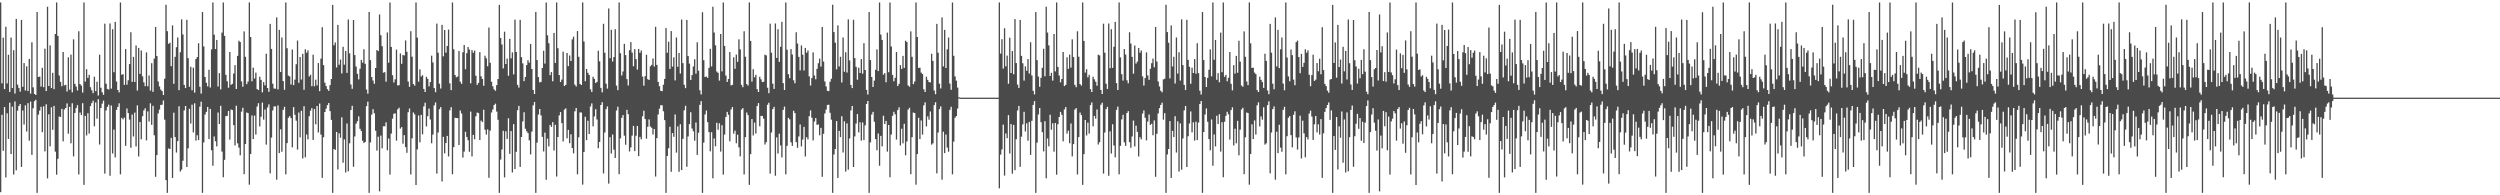 <?xml version="1.0" encoding="UTF-8"?>
<svg xmlns="http://www.w3.org/2000/svg" width="1920" height="150">
  <path d="M0 1.875h1v145.751H0zM1 64.007h1v24.159H1zM2 28.904h1v86.913H2zM3 68.379h1v13.837H3zM4 20.525h1v115.778H4zM5 64.055h1v22.992H5zM6 42.017h1v64.662H6zM7 70.622h1v8.219H7zM8 28.869h1v89.445H8zM9 67.651h1v14.196H9zM10 38.555h1v95.482H10zM11 71.848h1v6.077H11zM12 14.476h1v116.332H12zM13 64.956h1v20.042H13zM14 67.500h1v13.887H14zM15 70.411h1v9.440H15zM16 15.298h1v112.902H16zM17 66.654h1v18.254H17zM18 48.427h1v47.225H18zM19 69.475h1v11.425H19zM20 50.930h1v50.067H20zM21 69.949h1v9.325H21zM22 45.247h1v62.769H22zM23 71.903h1v6.149H23zM24 32.470h1v86.450H24zM25 67.060h1v16.086H25zM26 72.128h1v5.575H26zM27 72.911h1v3.748H27zM28 9.222h1v138.903H28zM29 59.122h1v28.877H29zM30 58.779h1v26.146H30zM31 66.466h1v15.632H31zM32 52.080h1v49.457H32zM33 66.910h1v14.761H33zM34 37.399h1v78.879H34zM35 69.914h1v10.229H35zM36 5.156h1v131.833H36zM37 66.032h1v21.794H37zM38 34.857h1v77.538H38zM39 67.638h1v14.798H39zM40 55.900h1v43.762H40zM41 68.467h1v12.866H41zM42 26.127h1v90.333H42zM43 1.875h1v132.259H43zM44 27.558h1v94.407H44zM45 57.991h1v31.444H45zM46 62.818h1v27.039H46zM47 66.202h1v17.428H47zM48 39.960h1v68.602H48zM49 65.599h1v18.447H49zM50 65.132h1v17.826H50zM51 70.275h1v9.144H51zM52 43.963h1v58.673H52zM53 68.859h1v13.200H53zM54 41.945h1v68.067H54zM55 70.893h1v8.436H55zM56 30.192h1v89.913H56zM57 64.414h1v22.305H57zM58 66.450h1v16.598H58zM59 69.480h1v11.284H59zM60 24.010h1v109.985H60zM61 64.584h1v21.822H61zM62 65.725h1v22.697H62zM63 71.076h1v8.202H63zM64 1.875h1v140.091H64zM65 62.652h1v26.354H65zM66 53.154h1v50.900H66zM67 59.786h1v27.211H67zM68 57.470h1v45.098H68zM69 66.946h1v14.572H69zM70 69.303h1v9.927H70zM71 71.594h1v5.781H71zM72 58.942h1v38.068H72zM73 70.006h1v8.625H73zM74 62.784h1v28.331H74zM75 73.389h1v2.820H75zM76 41.997h1v69.022H76zM77 67.368h1v15.613H77zM78 70.847h1v8.786H78zM79 72.808h1v4.512H79zM80 18.170h1v115.143H80zM81 64.257h1v20.586H81zM82 68.296h1v13.784H82zM83 68.772h1v11.619H83zM84 18.004h1v116.954H84zM85 68.070h1v12.977H85zM86 22.429h1v95.501H86zM87 55.442h1v44.113H87zM88 16.781h1v104.083H88zM89 62.634h1v21.767H89zM90 69.126h1v12.993H90zM91 70.964h1v8.420H91zM92 1.875h1v132.032H92zM93 57.380h1v33.128H93zM94 56.996h1v34.696H94zM95 65.192h1v25.133H95zM96 37.704h1v74.326H96zM97 65.019h1v18.306H97zM98 61.658h1v25.197H98zM99 49.191h1v42.649H99zM100 24.780h1v88.734H100zM101 62.876h1v25.098H101zM102 43.694h1v61.112H102zM103 62.916h1v23.581H103zM104 34.896h1v77.586H104zM105 69.555h1v11.382H105zM106 36.824h1v83.361H106zM107 56.741h1v36.889H107zM108 38.779h1v68.247H108zM109 58.640h1v30.593H109zM110 63.229h1v21.541H110zM111 66.218h1v16.937H111zM112 40.260h1v67.580H112zM113 66.260h1v19.290H113zM114 57.956h1v35.391H114zM115 69.550h1v9.807H115zM116 48.558h1v47.365H116zM117 70.552h1v10.701H117zM118 45.014h1v58.849H118zM119 20.734h1v115.073H119zM120 43.018h1v76.064H120zM121 62.575h1v24.566H121zM122 66.415h1v17.759H122zM123 68.839h1v11.758H123zM124 69.986h1v10.424H124zM125 72.945h1v4.226H125zM126 60.481h1v31.414H126zM127 3.656h1v134.699H127zM128 23.958h1v124.167H128zM129 33.658h1v80.346H129zM130 32.801h1v81.651H130zM131 50.856h1v55.006H131zM132 19.523h1v117.152H132zM133 64.350h1v22.170H133zM134 43.606h1v61.676H134zM135 36.262h1v80.886H135zM136 28.785h1v79.622H136zM137 69.202h1v12.427H137zM138 40.153h1v91.611H138zM139 14.922h1v115.400H139zM140 26.493h1v96.951H140zM141 65.254h1v19.514H141zM142 67.639h1v13.756H142zM143 15.200h1v113.051H143zM144 44.660h1v69.278H144zM145 66.633h1v16.914H145zM146 51.322h1v43.530H146zM147 69.376h1v11.024H147zM148 51.953h1v49.730H148zM149 71.120h1v8.223H149zM150 45.360h1v62.622H150zM151 43.762h1v60.116H151zM152 33.187h1v74.370H152zM153 66.604h1v15.294H153zM154 71.903h1v6.176H154zM155 9.260h1v138.866H155zM156 35.649h1v73.711H156zM157 59.157h1v28.824H157zM158 63.588h1v22.331H158zM159 66.354h1v15.756H159zM160 53.571h1v53.250H160zM161 67.213h1v16.376H161zM162 37.947h1v77.438H162zM163 1.875h1v125.419H163zM164 26.558h1v78.266H164zM165 37.672h1v70.814H165zM166 30.690h1v81.738H166zM167 66.404h1v20.003H167zM168 56.178h1v39.109H168zM169 68.633h1v12.606H169zM170 25.027h1v91.380H170zM171 1.875h1v134.263H171zM172 27.560h1v95.144H172zM173 57.491h1v31.679H173zM174 62.393h1v26.576H174zM175 67.363h1v17.908H175zM176 39.952h1v67.240H176zM177 65.144h1v18.989H177zM178 64.375h1v20.149H178zM179 56.487h1v39.609H179zM180 50.031h1v61.688H180zM181 68.346h1v12.838H181zM182 42.897h1v67.197H182zM183 31.283h1v82.145H183zM184 32.289h1v87.013H184zM185 62.530h1v23.218H185zM186 66.597h1v16.180H186zM187 24.131h1v109.643H187zM188 43.618h1v67.050H188zM189 64.600h1v21.819H189zM190 62.604h1v24.221H190zM191 1.875h1v139.965H191zM192 28.436h1v89.875H192zM193 62.466h1v26.210H193zM194 51.972h1v54.833H194zM195 60.311h1v28.468H195zM196 55.742h1v47.607H196zM197 68.386h1v13.412H197zM198 69.191h1v10.055H198zM199 58.936h1v38.132H199zM200 61.354h1v28.288H200zM201 70.902h1v7.920H201zM202 63.032h1v28.865H202zM203 65.557h1v18.559H203zM204 41.266h1v69.809H204zM205 67.580h1v14.938H205zM206 70.499h1v9.701H206zM207 18.326h1v114.844H207zM208 37.591h1v68.108H208zM209 64.253h1v20.604H209zM210 67.921h1v13.817H210zM211 68.158h1v13.564H211zM212 13.338h1v124.652H212zM213 68.642h1v12.358H213zM214 22.936h1v94.648H214zM215 55.294h1v44.011H215zM216 28.829h1v87.726H216zM217 62.251h1v22.122H217zM218 68.979h1v13.030H218zM219 1.875h1v132.011H219zM220 37.033h1v72.881H220zM221 58.081h1v32.326H221zM222 58.664h1v30.486H222zM223 64.947h1v25.769H223zM224 38.060h1v75.130H224zM225 65.357h1v16.926H225zM226 61.142h1v27.039H226zM227 49.376h1v43.288H227zM228 31.125h1v83.746H228zM229 63.600h1v22.850H229zM230 43.796h1v61.745H230zM231 61.077h1v24.038H231zM232 41.353h1v80.326H232zM233 68.982h1v12.621H233zM234 37.835h1v82.922H234zM235 40.497h1v62.844H235zM236 38.679h1v68.369H236zM237 58.733h1v30.564H237zM238 57.410h1v27.557H238zM239 66.206h1v16.847H239zM240 41.961h1v65.532H240zM241 66.258h1v17.496H241zM242 61.180h1v34.289H242zM243 65.580h1v15.835H243zM244 48.423h1v53.296H244zM245 69.973h1v9.526H245zM246 45.065h1v58.290H246zM247 20.871h1v115.744H247zM248 50.020h1v55.378H248zM249 63.486h1v22.526H249zM250 66.080h1v17.390H250zM251 68.497h1v12.250H251zM252 69.765h1v9.353H252zM253 65.402h1v19.948H253zM254 60.677h1v31.369H254zM255 3.713h1v144.413H255zM256 34.778h1v79.615H256zM257 32.594h1v82.550H257zM258 51.820h1v49.494H258zM259 19.100h1v111.048H259zM260 49.729h1v52.693H260zM261 45.723h1v60.080H261zM262 56.419h1v33.705H262zM263 35.966h1v89.021H263zM264 49.687h1v57.383H264zM265 39.096h1v93.389H265zM266 55.977h1v38.902H266zM267 14.972h1v116.551H267zM268 40.986h1v69.050H268zM269 64.885h1v19.668H269zM270 68.189h1v13.043H270zM271 15.362h1v112.760H271zM272 42.267h1v62.531H272zM273 51.083h1v43.919H273zM274 56.673h1v36.429H274zM275 60.984h1v28.381H275zM276 52.764h1v46.141H276zM277 46.037h1v54.638H277zM278 48.116h1v59.993H278zM279 37.842h1v72.054H279zM280 49.016h1v60.055H280zM281 68.690h1v12.807H281zM282 71.931h1v6.130H282zM283 9.141h1v138.984H283zM284 46.159h1v63.263H284zM285 59.178h1v28.843H285zM286 61.834h1v22.048H286zM287 64.349h1v22.654H287zM288 52.231h1v48.172H288zM289 38.382h1v77.282H289zM290 39.259h1v65.731H290zM291 11.133h1v135.808H291zM292 27.027h1v77.095H292zM293 35.478h1v78.451H293zM294 55.825h1v41.154H294zM295 55.409h1v41.545H295zM296 62.699h1v31.246H296zM297 24.949h1v90.472H297zM298 48.118h1v58.259H298zM299 1.875h1v132.234H299zM300 36.028h1v66.556H300zM301 57.753h1v33.383H301zM302 63.319h1v24.072H302zM303 60.903h1v26.151H303zM304 38.108h1v69.865H304zM305 65.619h1v18.325H305zM306 65.397h1v17.360H306zM307 40.985h1v57.782H307zM308 49.012h1v48.625H308zM309 42.170h1v68.161H309zM310 42.594h1v61.202H310zM311 31.012h1v81.991H311zM312 39.782h1v77.575H312zM313 62.593h1v23.553H313zM314 66.647h1v16.700H314zM315 23.948h1v110.053H315zM316 43.520h1v62.707H316zM317 64.573h1v21.790H317zM318 65.790h1v22.083H318zM319 1.875h1v140.191H319zM320 28.882h1v85.853H320zM321 62.744h1v25.914H321zM322 53.230h1v56.103H322zM323 58.723h1v29.495H323zM324 57.735h1v45.456H324zM325 68.317h1v13.395H325zM326 70.673h1v8.232H326zM327 58.920h1v38.159H327zM328 60.612h1v28.629H328zM329 66.283h1v17.132H329zM330 63.030h1v28.777H330zM331 42.753h1v67.280H331zM332 47.998h1v55.353H332zM333 67.636h1v13.291H333zM334 70.823h1v7.869H334zM335 18.134h1v115.200H335zM336 40.439h1v61.354H336zM337 64.250h1v19.590H337zM338 68.002h1v14.275H338zM339 19.105h1v120.321H339zM340 43.276h1v61.841H340zM341 23.056h1v94.693H341zM342 40.403h1v69.486H342zM343 35.253h1v69.152H343zM344 22.738h1v97.449H344zM345 64.042h1v20.766H345zM346 69.222h1v13.121H346zM347 1.875h1v131.979H347zM348 37.821h1v75.187H348zM349 57.618h1v32.833H349zM350 59.340h1v31.342H350zM351 58.759h1v31.894H351zM352 39.133h1v72.294H352zM353 62.737h1v22.174H353zM354 64.350h1v22.845H354zM355 40.154h1v80.864H355zM356 34.564h1v81.876H356zM357 53.123h1v48.091H357zM358 40.870h1v64.274H358zM359 36.061h1v71.683H359zM360 38.078h1v78.523H360zM361 64.010h1v21.702H361zM362 38.491h1v81.626H362zM363 40.512h1v63.080H363zM364 38.827h1v68.106H364zM365 58.232h1v31.065H365zM366 65.174h1v21.242H366zM367 63.657h1v23.173H367zM368 40.049h1v67.509H368zM369 58.628h1v34.017H369zM370 60.596h1v33.176H370zM371 65.859h1v18.430H371zM372 42.813h1v56.830H372zM373 44.815h1v58.506H373zM374 50.899h1v48.485H374zM375 21.136h1v115.391H375zM376 48.209h1v52.109H376zM377 62.776h1v23.646H377zM378 66.287h1v17.820H378zM379 68.640h1v12.041H379zM380 69.746h1v9.855H380zM381 65.364h1v20.326H381zM382 60.655h1v31.345H382zM383 3.742h1v144.383H383zM384 29.139h1v93.437H384zM385 34.168h1v80.658H385zM386 52.506h1v47.960H386zM387 24.304h1v111.917H387zM388 49.134h1v51.660H388zM389 45.026h1v61.657H389zM390 58.237h1v32.569H390zM391 29.861h1v88.300H391zM392 44.776h1v55.876H392zM393 40.241h1v92.211H393zM394 57.115h1v38.221H394zM395 15.109h1v114.760H395zM396 39.907h1v76.687H396zM397 65.180h1v19.527H397zM398 67.272h1v14.044H398zM399 15.259h1v112.924H399zM400 43.873h1v61.365H400zM401 48.668h1v44.574H401zM402 62.289h1v23.945H402zM403 59.069h1v39.774H403zM404 49.983h1v50.850H404zM405 46.222h1v56.034H405zM406 48.138h1v59.643H406zM407 33.834h1v84.754H407zM408 53.001h1v48.046H408zM409 69.064h1v11.807H409zM410 72.180h1v6.085H410zM411 9.170h1v138.956H411zM412 46.140h1v63.388H412zM413 59.167h1v28.790H413zM414 63.280h1v20.421H414zM415 62.872h1v25.744H415zM416 52.218h1v52.918H416zM417 38.972h1v77.328H417zM418 48.860h1v52.977H418zM419 1.875h1v136.193H419zM420 27.160h1v79.329H420zM421 33.160h1v79.277H421zM422 57.695h1v38.228H422zM423 55.353h1v42.093H423zM424 62.428h1v31.378H424zM425 25.302h1v90.300H425zM426 48.345h1v47.495H426zM427 1.875h1v133.702H427zM428 36.997h1v68.237H428zM429 57.637h1v30.967H429zM430 63.037h1v23.025H430zM431 61.148h1v33.400H431zM432 39.675h1v68.950H432zM433 66.070h1v18.110H433zM434 65.171h1v18.102H434zM435 40.681h1v65.583H435zM436 50.810h1v48.920H436zM437 42.604h1v67.369H437zM438 46.854h1v56.310H438zM439 30.236h1v83.432H439zM440 28.143h1v89.659H440zM441 65.033h1v20.463H441zM442 66.384h1v16.535H442zM443 23.872h1v110.026H443zM444 43.634h1v61.793H444zM445 64.465h1v21.879H445zM446 65.274h1v21.144H446zM447 1.875h1v139.888H447zM448 31.838h1v84.966H448zM449 62.367h1v27.260H449zM450 52.959h1v54.656H450zM451 55.903h1v36.831H451zM452 57.559h1v45.341H452zM453 68.593h1v13.159H453zM454 70.623h1v8.774H454zM455 58.921h1v38.127H455zM456 60.645h1v28.739H456zM457 63.763h1v20.117H457zM458 62.855h1v28.956H458zM459 38.940h1v74.875H459zM460 47.102h1v61.970H460zM461 67.505h1v13.142H461zM462 70.911h1v7.567H462zM463 18.270h1v114.954H463zM464 40.475h1v61.301H464zM465 64.253h1v19.575H465zM466 68.055h1v13.697H466zM467 6.514h1v134.483H467zM468 44.722h1v60.641H468zM469 22.874h1v95.051H469zM470 47.281h1v56.022H470zM471 43.831h1v71.090H471zM472 22.426h1v98.905H472zM473 65.763h1v19.152H473zM474 69.235h1v12.713H474zM475 1.875h1v131.916H475zM476 40.881h1v65.414H476zM477 57.977h1v32.469H477zM478 54.891h1v33.488H478zM479 33.708h1v70.483H479zM480 42.366h1v68.780H480zM481 60.764h1v23.605H481zM482 65.636h1v22.006H482zM483 38.538h1v77.811H483zM484 32.358h1v80.825H484zM485 40.377h1v63.763H485zM486 50.912h1v45.770H486zM487 37.736h1v78.342H487zM488 45.439h1v58.801H488zM489 53.418h1v43.298H489zM490 37.594h1v82.304H490zM491 40.612h1v64.544H491zM492 38.746h1v68.251H492zM493 58.783h1v30.547H493zM494 65.799h1v19.256H494zM495 58.524h1v32.933H495zM496 42.022h1v64.466H496zM497 60.756h1v36.640H497zM498 61.446h1v30.255H498zM499 50.886h1v46.313H499zM500 49.815h1v48.320H500zM501 44.895h1v58.370H501zM502 51.116h1v47.981H502zM503 20.578h1v114.989H503zM504 49.894h1v56.188H504zM505 62.904h1v25.019H505zM506 66.244h1v17.229H506zM507 69.807h1v10.961H507zM508 69.979h1v10.918H508zM509 65.100h1v20.373H509zM510 60.615h1v31.625H510zM511 21.535h1v126.590H511zM512 40.504h1v79.249H512zM513 32.011h1v81.854H513zM514 52.924h1v44.410H514zM515 23.875h1v108.070H515zM516 51.134h1v51.075H516zM517 44.095h1v60.948H517zM518 61.736h1v26.181H518zM519 28.783h1v88.410H519zM520 51.283h1v45.816H520zM521 40.679h1v91.253H521zM522 56.478h1v38.896H522zM523 14.997h1v115.609H523zM524 48.476h1v58.114H524zM525 65.089h1v19.628H525zM526 67.666h1v13.568H526zM527 15.290h1v112.825H527zM528 43.063h1v61.726H528zM529 48.846h1v46.508H529zM530 61.411h1v24.824H530zM531 57.653h1v41.074H531zM532 51.046h1v49.812H532zM533 45.525h1v62.499H533zM534 56.568h1v37.549H534zM535 32.465h1v86.468H535zM536 54.290h1v47.693H536zM537 69.328h1v11.225H537zM538 72.498h1v5.180H538zM539 9.350h1v138.776H539zM540 46.209h1v63.343H540zM541 59.142h1v28.777H541zM542 58.796h1v26.117H542zM543 59.778h1v34.033H543zM544 52.102h1v49.399H544zM545 37.457h1v78.761H545zM546 51.009h1v50.585H546zM547 5.171h1v131.804H547zM548 25.010h1v81.349H548zM549 34.887h1v77.488H549zM550 54.929h1v39.358H550zM551 55.911h1v43.737H551zM552 61.917h1v32.762H552zM553 26.136h1v90.319H553zM554 54.813h1v41.349H554zM555 1.875h1v132.241H555zM556 35.256h1v68.126H556zM557 57.993h1v31.864H557zM558 62.932h1v23.005H558zM559 60.652h1v27.495H559zM560 39.962h1v68.598H560zM561 65.599h1v18.447H561zM562 65.132h1v17.095H562zM563 43.964h1v58.672H563zM564 52.846h1v47.503H564zM565 41.945h1v68.065H565zM566 47.538h1v55.930H566zM567 30.193h1v83.001H567zM568 37.901h1v82.204H568zM569 65.163h1v19.017H569zM570 66.962h1v16.085H570zM571 24.010h1v109.983H571zM572 43.566h1v61.777H572zM573 64.584h1v21.821H573zM574 65.725h1v22.696H574zM575 1.875h1v140.091H575zM576 31.420h1v86.963H576zM577 62.652h1v28.802H577zM578 53.154h1v50.901H578zM579 59.372h1v34.809H579zM580 57.470h1v45.098H580zM581 68.474h1v12.974H581zM582 70.660h1v8.570H582zM583 58.942h1v38.068H583zM584 60.914h1v28.135H584zM585 63.037h1v25.980H585zM586 62.784h1v28.331H586zM587 41.997h1v69.022H587zM588 42.546h1v66.677H588zM589 67.368h1v13.085H589zM590 71.558h1v7.362H590zM591 18.170h1v115.143H591zM592 40.449h1v61.350H592zM593 64.257h1v19.577H593zM594 68.296h1v13.784H594zM595 18.004h1v116.953H595zM596 44.513h1v61.022H596zM597 22.429h1v95.501H597zM598 47.511h1v55.170H598zM599 35.966h1v75.756H599zM600 16.780h1v104.084H600zM601 63.869h1v20.532H601zM602 69.126h1v12.760H602zM603 1.875h1v132.032H603zM604 38.202h1v73.798H604zM605 56.996h1v33.512H605zM606 60.071h1v31.620H606zM607 37.703h1v71.601H607zM608 41.862h1v70.169H608zM609 61.659h1v23.450H609zM610 63.955h1v22.901H610zM611 24.780h1v84.400H611zM612 33.453h1v80.061H612zM613 43.695h1v61.111H613zM614 54.078h1v41.486H614zM615 34.896h1v77.586H615zM616 42.036h1v65.119H616zM617 54.097h1v43.358H617zM618 36.824h1v83.361H618zM619 40.506h1v64.862H619zM620 38.779h1v68.247H620zM621 58.640h1v30.593H621zM622 65.682h1v19.089H622zM623 59.969h1v30.465H623zM624 40.261h1v67.579H624zM625 57.956h1v35.390H625zM626 60.870h1v29.838H626zM627 52.834h1v43.089H627zM628 48.558h1v47.019H628zM629 45.014h1v58.848H629zM630 51.128h1v47.079H630zM631 20.734h1v115.073H631zM632 47.255h1v55.526H632zM633 62.575h1v24.566H633zM634 66.415h1v17.759H634zM635 69.732h1v10.865H635zM636 69.986h1v10.424H636zM637 62.748h1v23.881H637zM638 60.481h1v31.414H638zM639 3.655h1v144.470H639zM640 24.641h1v93.977H640zM641 32.801h1v81.651H641zM642 53.260h1v39.719H642zM643 19.523h1v117.153H643zM644 51.025h1v49.480H644zM645 43.606h1v61.676H645zM646 63.313h1v25.954H646zM647 28.785h1v88.363H647zM648 55.083h1v38.094H648zM649 40.153h1v91.612H649zM650 55.679h1v39.107H650zM651 14.922h1v115.400H651zM652 46.396h1v59.940H652zM653 65.254h1v19.514H653zM654 67.639h1v13.756H654zM655 15.200h1v113.051H655zM656 44.660h1v60.099H656zM657 51.322h1v43.531H657zM658 61.225h1v26.391H658zM659 51.953h1v49.731H659zM660 56.042h1v37.896H660zM661 45.360h1v62.622H661zM662 56.553h1v37.518H662zM663 33.187h1v74.369H663zM664 53.775h1v42.465H664zM665 69.029h1v10.817H665zM666 72.619h1v4.928H666zM667 9.260h1v138.866H667zM668 46.108h1v63.252H668zM669 59.157h1v28.786H669zM670 66.822h1v19.097H670zM671 61.878h1v31.629H671zM672 53.570h1v53.250H672zM673 37.948h1v77.437H673zM674 54.595h1v47.950H674zM675 1.875h1v125.418H675zM676 26.558h1v77.785H676zM677 30.689h1v81.738H677zM678 57.353h1v31.548H678zM679 56.177h1v39.109H679zM680 63.167h1v29.702H680zM681 25.027h1v91.379H681zM682 55.428h1v40.560H682zM683 1.875h1v134.263H683zM684 35.668h1v67.662H684zM685 57.491h1v31.480H685zM686 62.393h1v23.446H686zM687 59.731h1v28.092H687zM688 39.952h1v67.240H688zM689 66.111h1v18.413H689zM690 64.375h1v18.061H690zM691 50.031h1v61.687H691zM692 52.927h1v45.965H692zM693 42.897h1v67.198H693zM694 52.123h1v42.938H694zM695 31.283h1v88.019H695zM696 32.289h1v76.351H696zM697 65.619h1v18.525H697zM698 66.597h1v16.180H698zM699 24.132h1v109.643H699zM700 43.617h1v61.777H700zM701 64.600h1v21.820H701zM702 62.604h1v24.221H702zM703 1.875h1v139.965H703zM704 28.435h1v89.874H704zM705 52.152h1v38.311H705zM706 51.972h1v54.832H706zM707 55.743h1v36.787H707zM708 56.903h1v46.446H708zM709 68.565h1v12.348H709zM710 70.678h1v7.932H710zM711 58.936h1v38.132H711zM712 61.354h1v28.036H712zM713 63.032h1v28.865H713zM714 63.271h1v22.338H714zM715 41.266h1v69.809H715zM716 46.784h1v63.285H716zM717 69.465h1v11.262H717zM718 72.354h1v6.179H718zM719 18.327h1v114.844H719zM720 40.458h1v61.308H720zM721 64.253h1v19.583H721zM722 67.921h1v13.817H722zM723 13.338h1v124.652H723zM724 50.998h1v50.171H724zM725 22.936h1v94.648H725zM726 52.282h1v51.034H726zM727 37.905h1v75.459H727zM728 28.828h1v87.727H728zM729 64.227h1v20.147H729zM730 68.979h1v13.030H730zM731 1.875h1v132.012H731zM732 42.874h1v65.859H732zM733 58.664h1v31.744H733zM734 61.959h1v27.191H734zM735 67.270h1v16.069H735zM736 74.625h1v1.000H736zM737 75.000h1v1.000H737zM738 75.000h1v1.000H738zM739 75.000h1v1.000H739zM740 75.000h1v1.000H740zM741 75.000h1v1.000H741zM742 75.000h1v1.000H742zM743 75.000h1v1.000H743zM744 75.000h1v1.000H744zM745 75.000h1v1.000H745zM746 75.000h1v1.000H746zM747 75.000h1v1.000H747zM748 74.999h1v1.000H748zM749 74.999h1v1.000H749zM750 74.999h1v1.000H750zM751 75.000h1v1.000H751zM752 75.000h1v1.000H752zM753 75.000h1v1.000H753zM754 75.000h1v1.000H754zM755 75.000h1v1.000H755zM756 75.000h1v1.000H756zM757 75.000h1v1.000H757zM758 75.000h1v1.000H758zM759 75.000h1v1.000H759zM760 75.000h1v1.000H760zM761 75.000h1v1.000H761zM762 75.000h1v1.000H762zM763 75.000h1v1.000H763zM764 75.000h1v1.000H764zM765 75.000h1v1.000H765zM766 75.000h1v1.000H766zM767 1.875h1v142.744H767zM768 41.164h1v77.580H768zM769 30.129h1v84.659H769zM770 52.694h1v43.024H770zM771 21.673h1v113.165H771zM772 50.958h1v51.564H772zM773 42.713h1v63.422H773zM774 64.305h1v24.119H774zM775 28.907h1v89.020H775zM776 56.070h1v39.195H776zM777 39.234h1v94.131H777zM778 57.044h1v38.927H778zM779 14.674h1v116.037H779zM780 48.450h1v58.434H780zM781 64.997h1v19.912H781zM782 67.552h1v13.787H782zM783 15.327h1v112.815H783zM784 42.924h1v62.039H784zM785 48.564h1v46.991H785zM786 61.877h1v23.997H786zM787 50.971h1v49.976H787zM788 54.381h1v40.339H788zM789 45.341h1v62.674H789zM790 56.499h1v37.129H790zM791 32.473h1v86.446H791zM792 57.970h1v34.802H792zM793 69.757h1v10.826H793zM794 72.483h1v5.212H794zM795 9.264h1v138.862H795zM796 46.183h1v63.392H796zM797 58.784h1v29.146H797zM798 66.684h1v16.264H798zM799 59.760h1v34.075H799zM800 52.088h1v49.435H800zM801 37.421h1v78.835H801zM802 58.575h1v34.505H802zM803 5.164h1v131.816H803zM804 25.005h1v81.358H804zM805 34.867h1v77.519H805zM806 58.378h1v29.758H806zM807 55.904h1v43.753H807zM808 61.914h1v32.770H808zM809 26.131h1v90.328H809zM810 54.811h1v39.642H810zM811 1.875h1v132.252H811zM812 51.424h1v44.027H812zM813 57.991h1v31.866H813zM814 63.226h1v22.711H814zM815 60.651h1v27.496H815zM816 39.961h1v68.601H816zM817 66.096h1v17.951H817zM818 65.132h1v17.095H818zM819 43.963h1v58.674H819zM820 52.846h1v47.503H820zM821 41.945h1v68.066H821zM822 51.941h1v42.887H822zM823 30.192h1v89.912H823zM824 43.774h1v66.922H824zM825 65.163h1v19.017H825zM826 66.962h1v16.085H826zM827 24.010h1v109.984H827zM828 43.568h1v61.774H828zM829 64.584h1v21.821H829zM830 65.725h1v22.697H830zM831 1.875h1v140.091H831zM832 31.420h1v86.963H832zM833 55.775h1v36.387H833zM834 53.154h1v50.900H834zM835 59.372h1v34.809H835zM836 57.470h1v45.098H836zM837 68.474h1v12.271H837zM838 70.660h1v7.965H838zM839 58.942h1v38.069H839zM840 60.914h1v28.135H840zM841 62.784h1v28.331H841zM842 65.838h1v18.241H842zM843 41.997h1v69.022H843zM844 42.546h1v66.677H844zM845 69.142h1v11.311H845zM846 72.213h1v6.707H846zM847 18.170h1v115.143H847zM848 40.449h1v61.350H848zM849 64.257h1v19.577H849zM850 68.296h1v13.784H850zM851 18.004h1v116.954H851zM852 52.390h1v48.533H852zM853 22.429h1v95.501H853zM854 52.129h1v43.291H854zM855 35.966h1v75.757H855zM856 16.780h1v104.083H856zM857 63.870h1v20.532H857zM858 69.126h1v12.760H858zM859 1.875h1v132.032H859zM860 44.096h1v67.904H860zM861 56.996h1v34.696H861zM862 61.893h1v26.283H862zM863 37.703h1v71.601H863zM864 41.862h1v70.168H864zM865 61.659h1v25.196H865zM866 63.955h1v21.399H866zM867 24.781h1v84.399H867zM868 33.453h1v80.061H868zM869 43.695h1v61.111H869zM870 56.602h1v36.036H870zM871 34.895h1v77.586H871zM872 48.863h1v47.661H872zM873 47.332h1v53.934H873zM874 36.824h1v83.362H874zM875 40.506h1v64.863H875zM876 38.779h1v68.247H876zM877 58.640h1v28.580H877zM878 65.682h1v19.088H878zM879 59.970h1v30.465H879zM880 40.260h1v67.580H880zM881 57.956h1v35.390H881zM882 61.359h1v26.626H882zM883 52.834h1v43.090H883zM884 48.558h1v46.462H884zM885 45.014h1v58.848H885zM886 51.658h1v40.799H886zM887 20.734h1v115.072H887zM888 47.255h1v55.526H888zM889 62.575h1v24.566H889zM890 66.416h1v16.628H890zM891 69.732h1v10.865H891zM892 70.897h1v7.955H892zM893 60.992h1v30.902H893zM894 60.481h1v26.409H894zM895 3.655h1v144.470H895zM896 24.641h1v93.978H896zM897 32.800h1v81.651H897zM898 60.186h1v32.793H898zM899 19.523h1v117.152H899zM900 51.025h1v49.480H900zM901 43.606h1v61.676H901zM902 64.162h1v25.105H902zM903 28.785h1v88.363H903zM904 56.542h1v36.635H904zM905 40.153h1v91.612H905zM906 61.879h1v32.907H906zM907 14.922h1v115.400H907zM908 50.020h1v56.316H908zM909 65.254h1v19.514H909zM910 69.134h1v12.260H910zM911 15.200h1v113.051H911zM912 45.962h1v58.701H912zM913 51.322h1v43.530H913zM914 64.350h1v21.242H914zM915 51.953h1v49.730H915zM916 56.042h1v37.896H916zM917 45.360h1v62.623H917zM918 56.553h1v36.893H918zM919 33.188h1v74.369H919zM920 56.177h1v37.961H920zM921 69.671h1v10.175H921zM922 72.619h1v4.928H922zM923 9.260h1v138.866H923zM924 46.108h1v55.281H924zM925 59.157h1v28.786H925zM926 66.822h1v16.472H926zM927 59.813h1v33.694H927zM928 53.571h1v53.250H928zM929 37.947h1v77.438H929zM930 58.624h1v33.119H930zM931 1.875h1v125.419H931zM932 45.860h1v57.389H932zM933 30.690h1v81.737H933zM934 61.271h1v27.630H934zM935 56.177h1v39.109H935zM936 63.167h1v24.524H936zM937 25.028h1v91.378H937zM938 55.428h1v38.418H938zM939 1.875h1v134.263H939zM940 59.006h1v34.464H940zM941 57.491h1v31.479H941zM942 62.393h1v23.445H942zM943 59.731h1v28.092H943zM944 39.952h1v67.239H944zM945 64.375h1v20.149H945zM946 69.378h1v13.059H946zM947 50.031h1v61.687H947zM948 56.514h1v42.378H948zM949 42.897h1v67.197H949zM950 55.882h1v36.956H950zM951 31.283h1v88.019H951zM952 47.381h1v52.191H952zM953 65.619h1v18.524H953zM954 66.597h1v16.180H954zM955 24.131h1v109.643H955zM956 43.617h1v61.778H956zM957 62.604h1v23.816H957zM958 65.381h1v21.444H958zM959 1.875h1v139.965H959zM960 33.263h1v85.047H960zM961 52.152h1v43.314H961zM962 51.972h1v54.833H962zM963 55.742h1v36.787H963zM964 56.903h1v46.446H964zM965 69.192h1v11.722H965zM966 70.678h1v7.932H966zM967 58.936h1v38.132H967zM968 61.354h1v28.036H968zM969 63.032h1v28.865H969zM970 67.472h1v14.938H970zM971 41.266h1v69.808H971zM972 46.784h1v63.285H972zM973 69.465h1v11.262H973zM974 72.354h1v5.450H974zM975 18.326h1v114.844H975zM976 40.458h1v61.308H976zM977 64.253h1v19.583H977zM978 68.546h1v13.191H978zM979 13.338h1v124.653H979zM980 50.998h1v50.170H980zM981 22.936h1v94.648H981zM982 52.282h1v43.498H982zM983 37.904h1v75.459H983zM984 28.829h1v87.726H984zM985 64.227h1v20.147H985zM986 69.349h1v12.659H986zM987 1.875h1v132.011H987zM988 44.207h1v60.376H988zM989 58.664h1v31.744H989zM990 62.423h1v26.727H990zM991 38.060h1v65.723H991zM992 42.335h1v70.855H992zM993 61.142h1v27.039H993zM994 65.484h1v20.040H994zM995 32.296h1v73.205H995zM996 31.124h1v83.748H996zM997 43.796h1v61.746H997zM998 56.215h1v32.617H998zM999 41.353h1v80.326H999zM1000 51.375h1v41.279H1000zM1001 48.211h1v54.180H1001zM1002 37.835h1v82.922H1002zM1003 40.497h1v64.781H1003zM1004 38.679h1v68.369H1004zM1005 57.410h1v29.787H1005zM1006 66.179h1v18.788H1006zM1007 57.722h1v31.789H1007zM1008 41.961h1v65.532H1008zM1009 62.163h1v33.305H1009zM1010 61.180h1v27.898H1010zM1011 48.423h1v53.297H1011zM1012 54.726h1v40.755H1012zM1013 45.065h1v58.290H1013zM1014 57.012h1v34.462H1014zM1015 20.871h1v115.744H1015zM1016 53.833h1v48.582H1016zM1017 64.412h1v21.519H1017zM1018 66.080h1v16.890H1018zM1019 69.629h1v10.990H1019zM1020 71.218h1v7.410H1020zM1021 61.145h1v30.900H1021zM1022 60.677h1v24.105H1022zM1023 3.713h1v144.412H1023zM1024 48.334h1v56.171H1024zM1025 32.594h1v82.550H1025zM1026 59.637h1v30.248H1026zM1027 19.100h1v111.047H1027zM1028 51.506h1v45.496H1028zM1029 45.723h1v60.081H1029zM1030 64.148h1v21.467H1030zM1031 35.966h1v89.021H1031zM1032 54.783h1v36.964H1032zM1033 39.096h1v93.389H1033zM1034 61.017h1v25.322H1034zM1035 14.972h1v116.552H1035zM1036 48.547h1v56.803H1036zM1037 64.886h1v19.561H1037zM1038 69.094h1v11.943H1038zM1039 15.362h1v112.760H1039zM1040 46.266h1v58.378H1040zM1041 51.083h1v43.919H1041zM1042 64.163h1v23.302H1042zM1043 52.764h1v46.141H1043zM1044 60.106h1v30.577H1044zM1045 46.037h1v62.072H1045zM1046 56.955h1v36.547H1046zM1047 37.843h1v72.053H1047zM1048 55.056h1v39.128H1048zM1049 70.379h1v11.095H1049zM1050 72.346h1v4.736H1050zM1051 9.141h1v138.984H1051zM1052 46.158h1v55.324H1052zM1053 59.178h1v28.765H1053zM1054 66.521h1v16.587H1054zM1055 53.189h1v41.032H1055zM1056 52.231h1v48.172H1056zM1057 38.382h1v77.282H1057zM1058 61.775h1v29.958H1058zM1059 11.132h1v135.810H1059zM1060 40.227h1v63.895H1060zM1061 35.478h1v78.451H1061zM1062 62.259h1v22.935H1062zM1063 55.409h1v41.544H1063zM1064 62.699h1v23.460H1064zM1065 24.950h1v90.472H1065zM1066 55.229h1v34.306H1066zM1067 1.875h1v132.233H1067zM1068 55.671h1v37.544H1068zM1069 57.753h1v33.383H1069zM1070 64.111h1v21.187H1070zM1071 60.903h1v26.151H1071zM1072 38.108h1v69.864H1072zM1073 65.397h1v18.329H1073zM1074 69.160h1v13.054H1074zM1075 40.984h1v57.783H1075zM1076 52.446h1v42.226H1076zM1077 42.169h1v68.161H1077zM1078 55.904h1v37.356H1078zM1079 31.012h1v86.345H1079zM1080 53.310h1v42.917H1080zM1081 64.920h1v19.544H1081zM1082 66.647h1v16.120H1082zM1083 23.947h1v110.054H1083zM1084 43.520h1v61.887H1084zM1085 64.573h1v19.116H1085zM1086 66.488h1v21.385H1086zM1087 1.875h1v140.191H1087zM1088 41.223h1v60.524H1088zM1089 53.772h1v55.561H1089zM1090 53.229h1v41.873H1090zM1091 58.723h1v34.364H1091zM1092 57.735h1v45.455H1092zM1093 69.538h1v11.410H1093zM1094 70.702h1v7.881H1094zM1095 58.920h1v38.159H1095zM1096 60.612h1v27.992H1096zM1097 63.030h1v28.777H1097zM1098 67.821h1v13.845H1098zM1099 42.753h1v67.280H1099zM1100 47.998h1v54.962H1100zM1101 68.999h1v11.670H1101zM1102 72.357h1v5.482H1102zM1103 18.134h1v115.200H1103zM1104 53.236h1v41.153H1104zM1105 64.250h1v19.591H1105zM1106 68.111h1v13.690H1106zM1107 19.105h1v120.321H1107zM1108 46.344h1v48.946H1108zM1109 23.056h1v94.693H1109zM1110 52.177h1v43.407H1110zM1111 35.254h1v74.057H1111zM1112 22.738h1v97.449H1112zM1113 64.042h1v20.766H1113zM1114 69.542h1v12.800H1114zM1115 1.875h1v131.979H1115zM1116 41.454h1v59.408H1116zM1117 59.340h1v31.342H1117zM1118 63.423h1v23.323H1118zM1119 39.133h1v72.294H1119zM1120 45.358h1v53.284H1120zM1121 62.737h1v24.458H1121zM1122 65.884h1v17.957H1122zM1123 40.154h1v80.866H1123zM1124 34.564h1v81.876H1124zM1125 40.870h1v64.274H1125zM1126 57.432h1v31.049H1126zM1127 36.062h1v80.539H1127zM1128 49.314h1v47.613H1128zM1129 38.491h1v81.626H1129zM1130 44.362h1v60.336H1130zM1131 40.511h1v64.713H1131zM1132 38.827h1v68.106H1132zM1133 58.231h1v28.984H1133zM1134 66.089h1v19.438H1134zM1135 61.091h1v28.260H1135zM1136 40.049h1v67.509H1136zM1137 58.628h1v35.145H1137zM1138 64.378h1v23.671H1138zM1139 42.813h1v56.830H1139zM1140 55.607h1v39.708H1140zM1141 44.814h1v58.507H1141zM1142 56.899h1v34.722H1142zM1143 21.136h1v115.391H1143zM1144 56.547h1v38.163H1144zM1145 65.595h1v20.468H1145zM1146 66.287h1v15.898H1146zM1147 69.592h1v11.090H1147zM1148 71.324h1v7.489H1148zM1149 60.655h1v31.346H1149zM1150 64.304h1v20.063H1150zM1151 3.743h1v144.383H1151zM1152 39.906h1v68.434H1152zM1153 34.166h1v80.661H1153zM1154 59.496h1v30.337H1154zM1155 24.304h1v111.917H1155zM1156 50.303h1v46.424H1156zM1157 45.026h1v61.656H1157zM1158 62.411h1v22.508H1158zM1159 29.861h1v88.300H1159zM1160 58.129h1v32.359H1160zM1161 40.241h1v92.209H1161zM1162 63.941h1v20.474H1162zM1163 15.109h1v114.761H1163zM1164 49.206h1v57.078H1164zM1165 65.180h1v19.527H1165zM1166 69.054h1v12.262H1166zM1167 15.259h1v112.925H1167zM1168 46.131h1v58.601H1168zM1169 48.668h1v44.573H1169zM1170 64.144h1v20.827H1170zM1171 49.983h1v50.851H1171zM1172 59.588h1v29.901H1172zM1173 46.222h1v61.559H1173zM1174 59.291h1v32.767H1174zM1175 33.834h1v84.753H1175zM1176 54.945h1v38.881H1176zM1177 69.652h1v10.055H1177zM1178 72.649h1v4.372H1178zM1179 9.170h1v138.956H1179zM1180 46.140h1v55.269H1180zM1181 59.167h1v28.789H1181zM1182 66.881h1v16.282H1182zM1183 56.724h1v48.413H1183zM1184 52.218h1v42.018H1184zM1185 38.972h1v77.329H1185zM1186 61.396h1v30.525H1186zM1187 1.875h1v136.192H1187zM1188 47.632h1v58.858H1188zM1189 33.159h1v79.278H1189zM1190 63.484h1v20.838H1190zM1191 55.353h1v42.092H1191zM1192 65.216h1v21.563H1192zM1193 25.303h1v90.299H1193zM1194 54.945h1v34.008H1194zM1195 1.875h1v133.702H1195zM1196 58.655h1v35.265H1196zM1197 57.637h1v30.967H1197zM1198 63.037h1v23.026H1198zM1199 61.148h1v33.400H1199zM1200 39.675h1v68.950H1200zM1201 65.171h1v18.102H1201zM1202 69.307h1v12.998H1202zM1203 40.681h1v65.583H1203zM1204 55.918h1v42.354H1204zM1205 42.604h1v67.370H1205zM1206 56.237h1v37.114H1206zM1207 28.143h1v89.659H1207zM1208 54.603h1v41.122H1208zM1209 65.033h1v19.119H1209zM1210 66.384h1v16.534H1210zM1211 23.872h1v110.026H1211zM1212 43.634h1v61.793H1212zM1213 65.274h1v21.144H1213zM1214 65.784h1v19.956H1214zM1215 1.875h1v139.888H1215zM1216 46.995h1v54.442H1216zM1217 52.959h1v54.657H1217zM1218 58.067h1v34.079H1218zM1219 55.903h1v36.831H1219zM1220 57.559h1v45.341H1220zM1221 69.533h1v11.147H1221zM1222 70.924h1v7.838H1222zM1223 58.921h1v38.127H1223zM1224 60.645h1v28.739H1224zM1225 62.855h1v28.956H1225zM1226 68.365h1v13.344H1226zM1227 38.940h1v74.875H1227zM1228 47.102h1v61.971H1228zM1229 69.591h1v10.825H1229zM1230 72.315h1v5.596H1230zM1231 18.270h1v114.954H1231zM1232 53.250h1v41.095H1232zM1233 64.253h1v19.575H1233zM1234 68.689h1v13.063H1234zM1235 6.514h1v134.482H1235zM1236 50.966h1v43.377H1236zM1237 22.874h1v95.051H1237zM1238 51.967h1v39.114H1238zM1239 39.629h1v75.292H1239zM1240 22.426h1v98.904H1240zM1241 65.763h1v19.152H1241zM1242 69.236h1v12.713H1242zM1243 1.875h1v131.916H1243zM1244 47.298h1v54.353H1244zM1245 54.892h1v35.554H1245zM1246 62.803h1v24.260H1246zM1247 33.708h1v77.437H1247zM1248 42.612h1v59.274H1248zM1249 60.765h1v26.877H1249zM1250 66.080h1v18.536H1250zM1251 38.537h1v77.811H1251zM1252 32.359h1v80.823H1252zM1253 40.377h1v63.763H1253zM1254 57.308h1v30.479H1254zM1255 37.736h1v78.342H1255zM1256 52.530h1v40.916H1256zM1257 37.594h1v82.304H1257zM1258 54.120h1v43.906H1258zM1259 40.612h1v64.543H1259zM1260 38.746h1v68.251H1260zM1261 58.783h1v28.407H1261zM1262 65.799h1v19.256H1262zM1263 57.373h1v36.000H1263zM1264 42.022h1v64.466H1264zM1265 60.756h1v36.640H1265zM1266 61.446h1v23.736H1266zM1267 49.815h1v48.320H1267zM1268 54.170h1v40.430H1268zM1269 44.895h1v58.370H1269zM1270 56.985h1v34.552H1270zM1271 20.579h1v114.990H1271zM1272 53.965h1v48.675H1272zM1273 64.638h1v21.066H1273zM1274 66.302h1v16.516H1274zM1275 69.807h1v11.090H1275zM1276 71.693h1v7.616H1276zM1277 60.615h1v31.625H1277zM1278 66.176h1v17.002H1278zM1279 21.535h1v126.590H1279zM1280 42.323h1v63.635H1280zM1281 32.011h1v81.855H1281zM1282 59.965h1v28.971H1282zM1283 23.875h1v108.069H1283zM1284 51.134h1v46.147H1284zM1285 44.095h1v60.948H1285zM1286 65.082h1v17.359H1286zM1287 28.783h1v88.410H1287zM1288 57.203h1v31.938H1288zM1289 40.679h1v91.253H1289zM1290 66.675h1v16.598H1290zM1291 14.997h1v115.609H1291zM1292 48.476h1v58.114H1292zM1293 65.089h1v19.342H1293zM1294 69.153h1v12.081H1294zM1295 15.289h1v112.825H1295zM1296 46.050h1v58.739H1296zM1297 48.846h1v46.509H1297zM1298 65.399h1v18.009H1298zM1299 51.046h1v49.813H1299zM1300 60.226h1v27.882H1300zM1301 45.525h1v62.499H1301zM1302 59.751h1v32.211H1302zM1303 32.464h1v86.469H1303zM1304 58.012h1v34.711H1304zM1305 70.408h1v9.117H1305zM1306 72.498h1v4.549H1306zM1307 9.350h1v138.776H1307zM1308 46.209h1v55.335H1308zM1309 58.796h1v29.122H1309zM1310 66.690h1v16.253H1310zM1311 56.041h1v45.461H1311zM1312 52.102h1v44.632H1312zM1313 37.457h1v78.761H1313zM1314 61.663h1v31.406H1314zM1315 5.170h1v131.805H1315zM1316 45.344h1v58.583H1316zM1317 34.887h1v77.486H1317zM1318 64.216h1v20.096H1318zM1319 55.911h1v43.737H1319zM1320 65.769h1v19.386H1320zM1321 26.136h1v90.320H1321zM1322 62.137h1v27.423H1322zM1323 1.875h1v132.241H1323zM1324 57.930h1v34.757H1324zM1325 57.992h1v31.864H1325zM1326 63.226h1v22.710H1326zM1327 60.652h1v27.495H1327zM1328 39.962h1v68.598H1328zM1329 65.132h1v17.826H1329zM1330 69.533h1v12.694H1330zM1331 43.963h1v58.673H1331zM1332 54.913h1v45.435H1332zM1333 41.946h1v68.065H1333zM1334 55.725h1v37.385H1334zM1335 30.193h1v89.912H1335zM1336 58.850h1v34.806H1336zM1337 65.163h1v19.017H1337zM1338 66.962h1v16.085H1338zM1339 24.010h1v109.984H1339zM1340 43.567h1v61.775H1340zM1341 65.333h1v23.088H1341zM1342 68.370h1v12.907H1342zM1343 1.875h1v140.091H1343zM1344 56.883h1v34.293H1344zM1345 53.154h1v50.900H1345zM1346 59.926h1v31.752H1346zM1347 59.372h1v34.809H1347zM1348 57.470h1v45.098H1348zM1349 69.303h1v11.442H1349zM1350 70.806h1v7.818H1350zM1351 58.942h1v38.068H1351zM1352 60.914h1v28.135H1352zM1353 62.784h1v28.331H1353zM1354 67.885h1v14.091H1354zM1355 41.997h1v69.022H1355zM1356 50.106h1v59.117H1356zM1357 69.142h1v11.312H1357zM1358 72.213h1v5.524H1358zM1359 18.170h1v115.143H1359zM1360 53.246h1v41.099H1360zM1361 64.257h1v17.933H1361zM1362 68.389h1v13.366H1362zM1363 18.004h1v116.954H1363zM1364 60.927h1v36.096H1364zM1365 22.428h1v95.501H1365zM1366 57.966h1v33.153H1366zM1367 35.966h1v75.756H1367zM1368 16.781h1v104.083H1368zM1369 66.954h1v17.448H1369zM1370 69.126h1v11.269H1370zM1371 1.875h1v132.032H1371zM1372 52.100h1v48.839H1372zM1373 56.996h1v34.696H1373zM1374 61.893h1v25.880H1374zM1375 37.704h1v74.326H1375zM1376 45.281h1v54.234H1376zM1377 61.659h1v25.197H1377zM1378 68.407h1v14.756H1378zM1379 24.781h1v84.399H1379zM1380 33.454h1v80.060H1380zM1381 43.695h1v61.111H1381zM1382 62.860h1v25.348H1382zM1383 34.896h1v77.586H1383zM1384 51.157h1v39.809H1384zM1385 36.824h1v83.362H1385zM1386 55.295h1v42.968H1386zM1387 40.506h1v64.863H1387zM1388 38.779h1v68.247H1388zM1389 58.640h1v28.580H1389zM1390 65.682h1v19.088H1390zM1391 51.851h1v40.447H1391zM1392 40.261h1v67.579H1392zM1393 57.956h1v35.390H1393zM1394 61.360h1v22.425H1394zM1395 48.558h1v47.366H1395zM1396 62.327h1v27.684H1396zM1397 45.013h1v58.849H1397zM1398 57.115h1v34.238H1398zM1399 20.734h1v115.073H1399zM1400 51.134h1v44.510H1400zM1401 65.273h1v21.053H1401zM1402 66.741h1v14.819H1402zM1403 69.732h1v10.678H1403zM1404 70.964h1v7.888H1404zM1405 60.481h1v31.414H1405zM1406 66.296h1v16.285H1406zM1407 3.655h1v144.470H1407zM1408 48.754h1v54.125H1408zM1409 32.800h1v81.652H1409zM1410 60.186h1v26.978H1410zM1411 19.522h1v117.153H1411zM1412 54.845h1v41.577H1412zM1413 43.606h1v61.676H1413zM1414 67.391h1v15.591H1414zM1415 28.785h1v88.363H1415zM1416 56.542h1v33.829H1416zM1417 40.153h1v91.611H1417zM1418 67.107h1v15.479H1418zM1419 14.922h1v115.400H1419zM1420 50.020h1v56.316H1420zM1421 65.254h1v19.514H1421zM1422 69.134h1v12.260H1422zM1423 15.200h1v113.051H1423zM1424 45.962h1v58.702H1424zM1425 51.322h1v43.530H1425zM1426 67.223h1v14.967H1426zM1427 51.953h1v49.731H1427zM1428 59.489h1v27.247H1428zM1429 45.360h1v62.623H1429zM1430 59.282h1v33.011H1430zM1431 33.187h1v74.369H1431zM1432 56.177h1v37.961H1432zM1433 70.846h1v7.984H1433zM1434 72.693h1v4.402H1434zM1435 9.260h1v138.866H1435zM1436 48.478h1v51.029H1436zM1437 59.157h1v27.707H1437zM1438 66.821h1v16.472H1438zM1439 53.570h1v53.250H1439zM1440 53.730h1v39.044H1440zM1441 37.947h1v77.438H1441zM1442 62.245h1v25.911H1442zM1443 1.875h1v125.419H1443zM1444 54.203h1v46.404H1444zM1445 30.689h1v81.739H1445zM1446 64.501h1v19.207H1446zM1447 56.177h1v39.109H1447zM1448 66.008h1v21.471H1448zM1449 25.026h1v91.380H1449zM1450 62.980h1v26.570H1450zM1451 1.875h1v134.263H1451zM1452 59.006h1v34.464H1452zM1453 57.491h1v31.479H1453zM1454 62.393h1v23.411H1454zM1455 56.360h1v34.527H1455zM1456 39.952h1v67.240H1456zM1457 64.375h1v20.149H1457zM1458 69.377h1v13.059H1458zM1459 50.031h1v61.687H1459zM1460 59.814h1v38.807H1460zM1461 42.897h1v67.197H1461zM1462 55.882h1v36.956H1462zM1463 31.283h1v88.019H1463zM1464 56.917h1v35.182H1464zM1465 65.619h1v18.525H1465zM1466 66.725h1v16.051H1466zM1467 24.131h1v109.643H1467zM1468 43.617h1v61.777H1468zM1469 62.604h1v24.221H1469zM1470 68.102h1v14.068H1470zM1471 1.875h1v139.965H1471zM1472 56.606h1v35.353H1472zM1473 51.972h1v54.832H1473zM1474 60.643h1v33.013H1474zM1475 55.743h1v36.787H1475zM1476 56.903h1v46.446H1476zM1477 69.192h1v11.722H1477zM1478 70.867h1v7.744H1478zM1479 58.936h1v38.132H1479zM1480 61.354h1v28.036H1480zM1481 63.032h1v28.865H1481zM1482 68.319h1v13.743H1482zM1483 41.266h1v69.808H1483zM1484 46.784h1v49.532H1484zM1485 69.465h1v11.038H1485zM1486 72.354h1v5.450H1486zM1487 18.326h1v114.844H1487zM1488 54.223h1v40.119H1488zM1489 64.253h1v17.941H1489zM1490 68.547h1v13.191H1490zM1491 13.338h1v124.651H1491zM1492 61.976h1v28.010H1492zM1493 22.936h1v94.648H1493zM1494 59.972h1v31.240H1494zM1495 28.828h1v87.727H1495zM1496 54.134h1v47.012H1496zM1497 66.849h1v17.155H1497zM1498 69.349h1v10.926H1498zM1499 1.875h1v132.011H1499zM1500 55.702h1v40.106H1500zM1501 58.664h1v31.743H1501zM1502 62.423h1v26.727H1502zM1503 38.060h1v75.130H1503zM1504 48.181h1v48.194H1504zM1505 61.142h1v27.039H1505zM1506 68.034h1v13.967H1506zM1507 32.296h1v73.205H1507zM1508 31.125h1v83.747H1508zM1509 43.795h1v61.746H1509zM1510 63.528h1v24.763H1510zM1511 41.352h1v80.327H1511zM1512 55.594h1v35.703H1512zM1513 37.835h1v82.922H1513zM1514 54.710h1v43.900H1514zM1515 40.496h1v64.781H1515zM1516 38.679h1v68.369H1516zM1517 57.410h1v29.634H1517zM1518 66.180h1v18.787H1518zM1519 52.058h1v41.383H1519zM1520 41.961h1v65.532H1520zM1521 61.180h1v34.289H1521zM1522 64.797h1v19.650H1522zM1523 48.423h1v53.297H1523zM1524 62.677h1v27.074H1524zM1525 45.065h1v58.289H1525zM1526 57.012h1v34.461H1526zM1527 20.871h1v115.744H1527zM1528 54.194h1v48.222H1528zM1529 64.412h1v21.519H1529zM1530 66.080h1v15.826H1530zM1531 69.629h1v9.884H1531zM1532 71.894h1v6.710H1532zM1533 60.677h1v31.368H1533zM1534 66.478h1v16.131H1534zM1535 3.790h1v144.335H1535zM1536 55.054h1v39.775H1536zM1537 32.554h1v80.895H1537zM1538 60.325h1v25.499H1538zM1539 24.121h1v107.540H1539zM1540 54.118h1v43.096H1540zM1541 44.159h1v60.824H1541zM1542 65.099h1v17.328H1542zM1543 28.815h1v88.339H1543zM1544 57.220h1v31.404H1544zM1545 40.705h1v91.193H1545zM1546 66.681h1v16.286H1546zM1547 15.012h1v115.582H1547zM1548 48.480h1v58.102H1548zM1549 65.110h1v19.319H1549zM1550 69.155h1v12.078H1550zM1551 15.293h1v112.819H1551zM1552 46.051h1v58.735H1552zM1553 48.850h1v46.502H1553zM1554 65.400h1v17.592H1554zM1555 51.047h1v49.810H1555zM1556 60.228h1v27.541H1556zM1557 45.527h1v62.497H1557zM1558 59.752h1v32.209H1558zM1559 32.465h1v86.468H1559zM1560 59.924h1v32.267H1560zM1561 71.249h1v8.168H1561zM1562 72.498h1v4.549H1562zM1563 9.350h1v138.775H1563zM1564 48.519h1v50.884H1564zM1565 58.796h1v28.058H1565zM1566 66.690h1v16.253H1566zM1567 52.103h1v49.398H1567zM1568 54.563h1v42.170H1568zM1569 37.457h1v78.761H1569zM1570 61.663h1v27.087H1570zM1571 5.170h1v131.805H1571zM1572 55.104h1v40.061H1572zM1573 34.887h1v77.486H1573zM1574 66.879h1v16.742H1574zM1575 55.911h1v43.736H1575zM1576 65.770h1v19.386H1576zM1577 26.137h1v90.317H1577zM1578 62.685h1v24.941H1578zM1579 1.875h1v132.241H1579zM1580 57.930h1v34.756H1580zM1581 57.992h1v31.863H1581zM1582 63.225h1v22.261H1582zM1583 57.329h1v32.970H1583zM1584 39.962h1v68.598H1584zM1585 65.132h1v17.826H1585zM1586 69.533h1v12.694H1586zM1587 43.964h1v58.673H1587zM1588 54.912h1v38.896H1588zM1589 41.945h1v68.065H1589zM1590 55.725h1v37.385H1590zM1591 30.193h1v89.912H1591zM1592 58.850h1v31.139H1592zM1593 65.163h1v19.017H1593zM1594 66.962h1v16.085H1594zM1595 24.010h1v109.984H1595zM1596 43.567h1v61.776H1596zM1597 65.333h1v23.088H1597zM1598 68.370h1v12.550H1598zM1599 1.875h1v140.091H1599zM1600 56.883h1v33.338H1600zM1601 53.154h1v50.901H1601zM1602 60.463h1v31.215H1602zM1603 59.372h1v34.809H1603zM1604 57.470h1v45.098H1604zM1605 69.303h1v11.442H1605zM1606 70.806h1v7.818H1606zM1607 58.942h1v38.069H1607zM1608 60.914h1v28.135H1608zM1609 62.784h1v28.331H1609zM1610 67.885h1v14.091H1610zM1611 41.997h1v69.022H1611zM1612 50.106h1v46.638H1612zM1613 69.142h1v11.311H1613zM1614 72.213h1v5.524H1614zM1615 18.170h1v115.143H1615zM1616 56.904h1v37.129H1616zM1617 65.089h1v17.101H1617zM1618 68.389h1v13.366H1618zM1619 18.004h1v116.954H1619zM1620 61.440h1v25.319H1620zM1621 22.429h1v95.500H1621zM1622 59.971h1v27.615H1622zM1623 16.780h1v104.084H1623zM1624 45.985h1v54.113H1624zM1625 66.954h1v16.931H1625zM1626 69.126h1v11.269H1626zM1627 1.875h1v132.032H1627zM1628 56.227h1v36.866H1628zM1629 56.995h1v34.697H1629zM1630 61.893h1v25.880H1630zM1631 37.703h1v74.327H1631zM1632 45.279h1v54.236H1632zM1633 61.658h1v25.197H1633zM1634 68.656h1v13.270H1634zM1635 24.780h1v84.400H1635zM1636 33.453h1v80.062H1636zM1637 43.695h1v61.111H1637zM1638 62.861h1v22.255H1638zM1639 34.896h1v77.586H1639zM1640 61.415h1v28.058H1640zM1641 36.824h1v83.361H1641zM1642 55.295h1v42.969H1642zM1643 38.779h1v68.247H1643zM1644 45.683h1v57.692H1644zM1645 58.640h1v28.436H1645zM1646 65.682h1v19.088H1646zM1647 51.851h1v42.458H1647zM1648 40.261h1v67.579H1648zM1649 57.956h1v35.390H1649zM1650 67.164h1v16.621H1650zM1651 48.558h1v47.365H1651zM1652 62.327h1v27.209H1652zM1653 45.014h1v58.849H1653zM1654 57.115h1v34.238H1654zM1655 20.734h1v115.073H1655zM1656 57.238h1v38.405H1656zM1657 65.944h1v20.382H1657zM1658 66.741h1v14.565H1658zM1659 69.733h1v10.678H1659zM1660 70.964h1v7.413H1660zM1661 60.481h1v31.414H1661zM1662 66.296h1v16.285H1662zM1663 3.656h1v144.470H1663zM1664 51.059h1v46.952H1664zM1665 32.802h1v81.649H1665zM1666 60.186h1v25.325H1666zM1667 19.523h1v117.152H1667zM1668 59.847h1v36.575H1668zM1669 43.606h1v61.676H1669zM1670 67.391h1v15.394H1670zM1671 28.785h1v88.363H1671zM1672 56.542h1v32.821H1672zM1673 40.153h1v91.612H1673zM1674 67.107h1v15.479H1674zM1675 14.923h1v115.400H1675zM1676 50.020h1v56.315H1676zM1677 67.254h1v17.514H1677zM1678 69.134h1v12.260H1678zM1679 15.200h1v113.051H1679zM1680 45.962h1v58.702H1680zM1681 51.322h1v43.531H1681zM1682 67.223h1v14.967H1682zM1683 51.953h1v49.730H1683zM1684 59.489h1v26.206H1684zM1685 45.360h1v62.622H1685zM1686 59.335h1v32.958H1686zM1687 33.187h1v74.370H1687zM1688 59.942h1v31.826H1688zM1689 71.130h1v7.517H1689zM1690 72.693h1v4.328H1690zM1691 9.260h1v138.866H1691zM1692 48.478h1v51.029H1692zM1693 62.983h1v23.882H1693zM1694 66.822h1v16.472H1694zM1695 53.570h1v53.250H1695zM1696 53.730h1v39.044H1696zM1697 37.947h1v77.438H1697zM1698 63.039h1v25.116H1698zM1699 1.875h1v125.419H1699zM1700 54.203h1v46.404H1700zM1701 30.689h1v81.738H1701zM1702 66.553h1v17.156H1702zM1703 56.177h1v39.109H1703zM1704 66.008h1v21.471H1704zM1705 25.028h1v91.378H1705zM1706 62.980h1v22.300H1706zM1707 1.875h1v134.263H1707zM1708 59.006h1v34.464H1708zM1709 57.491h1v31.479H1709zM1710 62.393h1v23.411H1710zM1711 56.360h1v34.527H1711zM1712 39.952h1v67.240H1712zM1713 64.375h1v20.149H1713zM1714 69.378h1v13.059H1714zM1715 50.031h1v61.688H1715zM1716 59.813h1v38.808H1716zM1717 42.897h1v67.198H1717zM1718 59.539h1v33.300H1718zM1719 31.283h1v88.019H1719zM1720 56.917h1v35.182H1720zM1721 65.619h1v18.525H1721zM1722 66.725h1v16.051H1722zM1723 24.131h1v109.643H1723zM1724 60.302h1v34.835H1724zM1725 62.604h1v24.221H1725zM1726 68.102h1v12.123H1726zM1727 1.875h1v139.965H1727zM1728 56.606h1v35.353H1728zM1729 51.973h1v54.831H1729zM1730 62.759h1v30.896H1730zM1731 55.742h1v36.787H1731zM1732 56.903h1v46.447H1732zM1733 69.191h1v11.722H1733zM1734 70.867h1v7.744H1734zM1735 58.936h1v38.132H1735zM1736 61.354h1v28.036H1736zM1737 63.032h1v28.865H1737zM1738 68.319h1v11.779H1738zM1739 41.266h1v69.808H1739zM1740 46.784h1v49.533H1740zM1741 69.465h1v10.753H1741zM1742 72.355h1v5.450H1742zM1743 18.327h1v114.844H1743zM1744 60.872h1v32.728H1744zM1745 67.610h1v14.584H1745zM1746 68.547h1v13.191H1746zM1747 13.338h1v124.652H1747zM1748 63.804h1v21.743H1748zM1749 22.936h1v94.648H1749zM1750 59.972h1v26.702H1750zM1751 28.828h1v87.727H1751zM1752 54.134h1v47.012H1752zM1753 66.849h1v17.155H1753zM1754 70.179h1v10.096H1754zM1755 1.875h1v132.011H1755zM1756 57.143h1v33.509H1756zM1757 58.664h1v31.745H1757zM1758 63.019h1v26.131H1758zM1759 38.059h1v75.130H1759zM1760 48.181h1v48.195H1760zM1761 61.142h1v27.039H1761zM1762 68.034h1v13.967H1762zM1763 31.125h1v83.747H1763zM1764 38.794h1v67.070H1764zM1765 43.796h1v61.745H1765zM1766 63.527h1v21.901H1766zM1767 41.353h1v80.326H1767zM1768 62.486h1v28.811H1768zM1769 37.835h1v82.922H1769zM1770 55.418h1v43.191H1770zM1771 38.679h1v68.369H1771zM1772 52.581h1v50.780H1772zM1773 57.410h1v29.634H1773zM1774 66.180h1v18.787H1774zM1775 41.961h1v65.533H1775zM1776 53.009h1v41.696H1776zM1777 61.179h1v34.290H1777zM1778 67.895h1v14.804H1778zM1779 48.423h1v53.297H1779zM1780 62.677h1v27.074H1780zM1781 45.064h1v58.290H1781zM1782 61.164h1v28.891H1782zM1783 20.871h1v115.744H1783zM1784 59.531h1v31.657H1784zM1785 65.691h1v20.240H1785zM1786 66.080h1v15.826H1786zM1787 69.764h1v9.749H1787zM1788 71.894h1v6.710H1788zM1789 60.677h1v31.369H1789zM1790 66.478h1v16.131H1790zM1791 72.493h1v5.173H1791zM1792 74.998h1v1.000H1792zM1793 75.000h1v1.000H1793zM1794 75.000h1v1.000H1794zM1795 75.000h1v1.000H1795zM1796 75.000h1v1.000H1796zM1797 75.000h1v1.000H1797zM1798 75.000h1v1.000H1798zM1799 75.000h1v1.000H1799zM1800 75.000h1v1.000H1800zM1801 74.999h1v1.000H1801zM1802 74.999h1v1.000H1802zM1803 75.000h1v1.000H1803zM1804 75.000h1v1.000H1804zM1805 75.000h1v1.000H1805zM1806 75.000h1v1.000H1806zM1807 75.000h1v1.000H1807zM1808 75.000h1v1.000H1808zM1809 75.000h1v1.000H1809zM1810 75.000h1v1.000H1810zM1811 75.000h1v1.000H1811zM1812 75.000h1v1.000H1812zM1813 75.000h1v1.000H1813zM1814 75.000h1v1.000H1814zM1815 75.000h1v1.000H1815zM1816 75.000h1v1.000H1816zM1817 75.000h1v1.000H1817zM1818 75.000h1v1.000H1818zM1819 75.000h1v1.000H1819zM1820 75.000h1v1.000H1820zM1821 75.000h1v1.000H1821zM1822 75.000h1v1.000H1822zM1823 75.000h1v1.000H1823zM1824 75.000h1v1.000H1824zM1825 75.000h1v1.000H1825zM1826 75.000h1v1.000H1826zM1827 75.000h1v1.000H1827zM1828 75.000h1v1.000H1828zM1829 75.000h1v1.000H1829zM1830 75.000h1v1.000H1830zM1831 75.000h1v1.000H1831zM1832 75.000h1v1.000H1832zM1833 75.000h1v1.000H1833zM1834 75.000h1v1.000H1834zM1835 75.000h1v1.000H1835zM1836 75.000h1v1.000H1836zM1837 75.000h1v1.000H1837zM1838 75.000h1v1.000H1838zM1839 75.000h1v1.000H1839zM1840 75.000h1v1.000H1840zM1841 75.000h1v1.000H1841zM1842 75.000h1v1.000H1842zM1843 75.000h1v1.000H1843zM1844 75.000h1v1.000H1844zM1845 75.000h1v1.000H1845zM1846 75.000h1v1.000H1846zM1847 75.000h1v1.000H1847zM1848 75.000h1v1.000H1848zM1849 75.000h1v1.000H1849zM1850 75.000h1v1.000H1850zM1851 75.000h1v1.000H1851zM1852 75.000h1v1.000H1852zM1853 75.000h1v1.000H1853zM1854 75.000h1v1.000H1854zM1855 75.000h1v1.000H1855zM1856 75.000h1v1.000H1856zM1857 75.000h1v1.000H1857zM1858 75.000h1v1.000H1858zM1859 75.000h1v1.000H1859zM1860 75.000h1v1.000H1860zM1861 75.000h1v1.000H1861zM1862 75.000h1v1.000H1862zM1863 75.000h1v1.000H1863zM1864 75.000h1v1.000H1864zM1865 75.000h1v1.000H1865zM1866 75.000h1v1.000H1866zM1867 75.000h1v1.000H1867zM1868 75.000h1v1.000H1868zM1869 75.000h1v1.000H1869zM1870 75.000h1v1.000H1870zM1871 75.000h1v1.000H1871zM1872 75.000h1v1.000H1872zM1873 75.000h1v1.000H1873zM1874 75.000h1v1.000H1874zM1875 75.000h1v1.000H1875zM1876 75.000h1v1.000H1876zM1877 75.000h1v1.000H1877zM1878 75.000h1v1.000H1878zM1879 75.000h1v1.000H1879zM1880 75.000h1v1.000H1880zM1881 75.000h1v1.000H1881zM1882 75.000h1v1.000H1882zM1883 75.000h1v1.000H1883zM1884 75.000h1v1.000H1884zM1885 75.000h1v1.000H1885zM1886 75.000h1v1.000H1886zM1887 75.000h1v1.000H1887zM1888 75.000h1v1.000H1888zM1889 75.000h1v1.000H1889zM1890 75.000h1v1.000H1890zM1891 75.000h1v1.000H1891zM1892 75.000h1v1.000H1892zM1893 75.000h1v1.000H1893zM1894 75.000h1v1.000H1894zM1895 75.000h1v1.000H1895zM1896 75.000h1v1.000H1896zM1897 75.000h1v1.000H1897zM1898 75.000h1v1.000H1898zM1899 75.000h1v1.000H1899zM1900 75.000h1v1.000H1900zM1901 75.000h1v1.000H1901zM1902 75.000h1v1.000H1902zM1903 75.000h1v1.000H1903zM1904 75.000h1v1.000H1904zM1905 75.000h1v1.000H1905zM1906 75.000h1v1.000H1906zM1907 75.000h1v1.000H1907zM1908 75.000h1v1.000H1908zM1909 75.000h1v1.000H1909zM1910 75.000h1v1.000H1910zM1911 75.000h1v1.000H1911zM1912 75.000h1v1.000H1912zM1913 75.000h1v1.000H1913zM1914 75.000h1v1.000H1914zM1915 75.000h1v1.000H1915zM1916 75.000h1v1.000H1916zM1917 75.000h1v1.000H1917zM1918 75.000h1v1.000H1918zM1919 75.000h1v1.000H1919z" fill="#4a4a4a"></path>
</svg>
